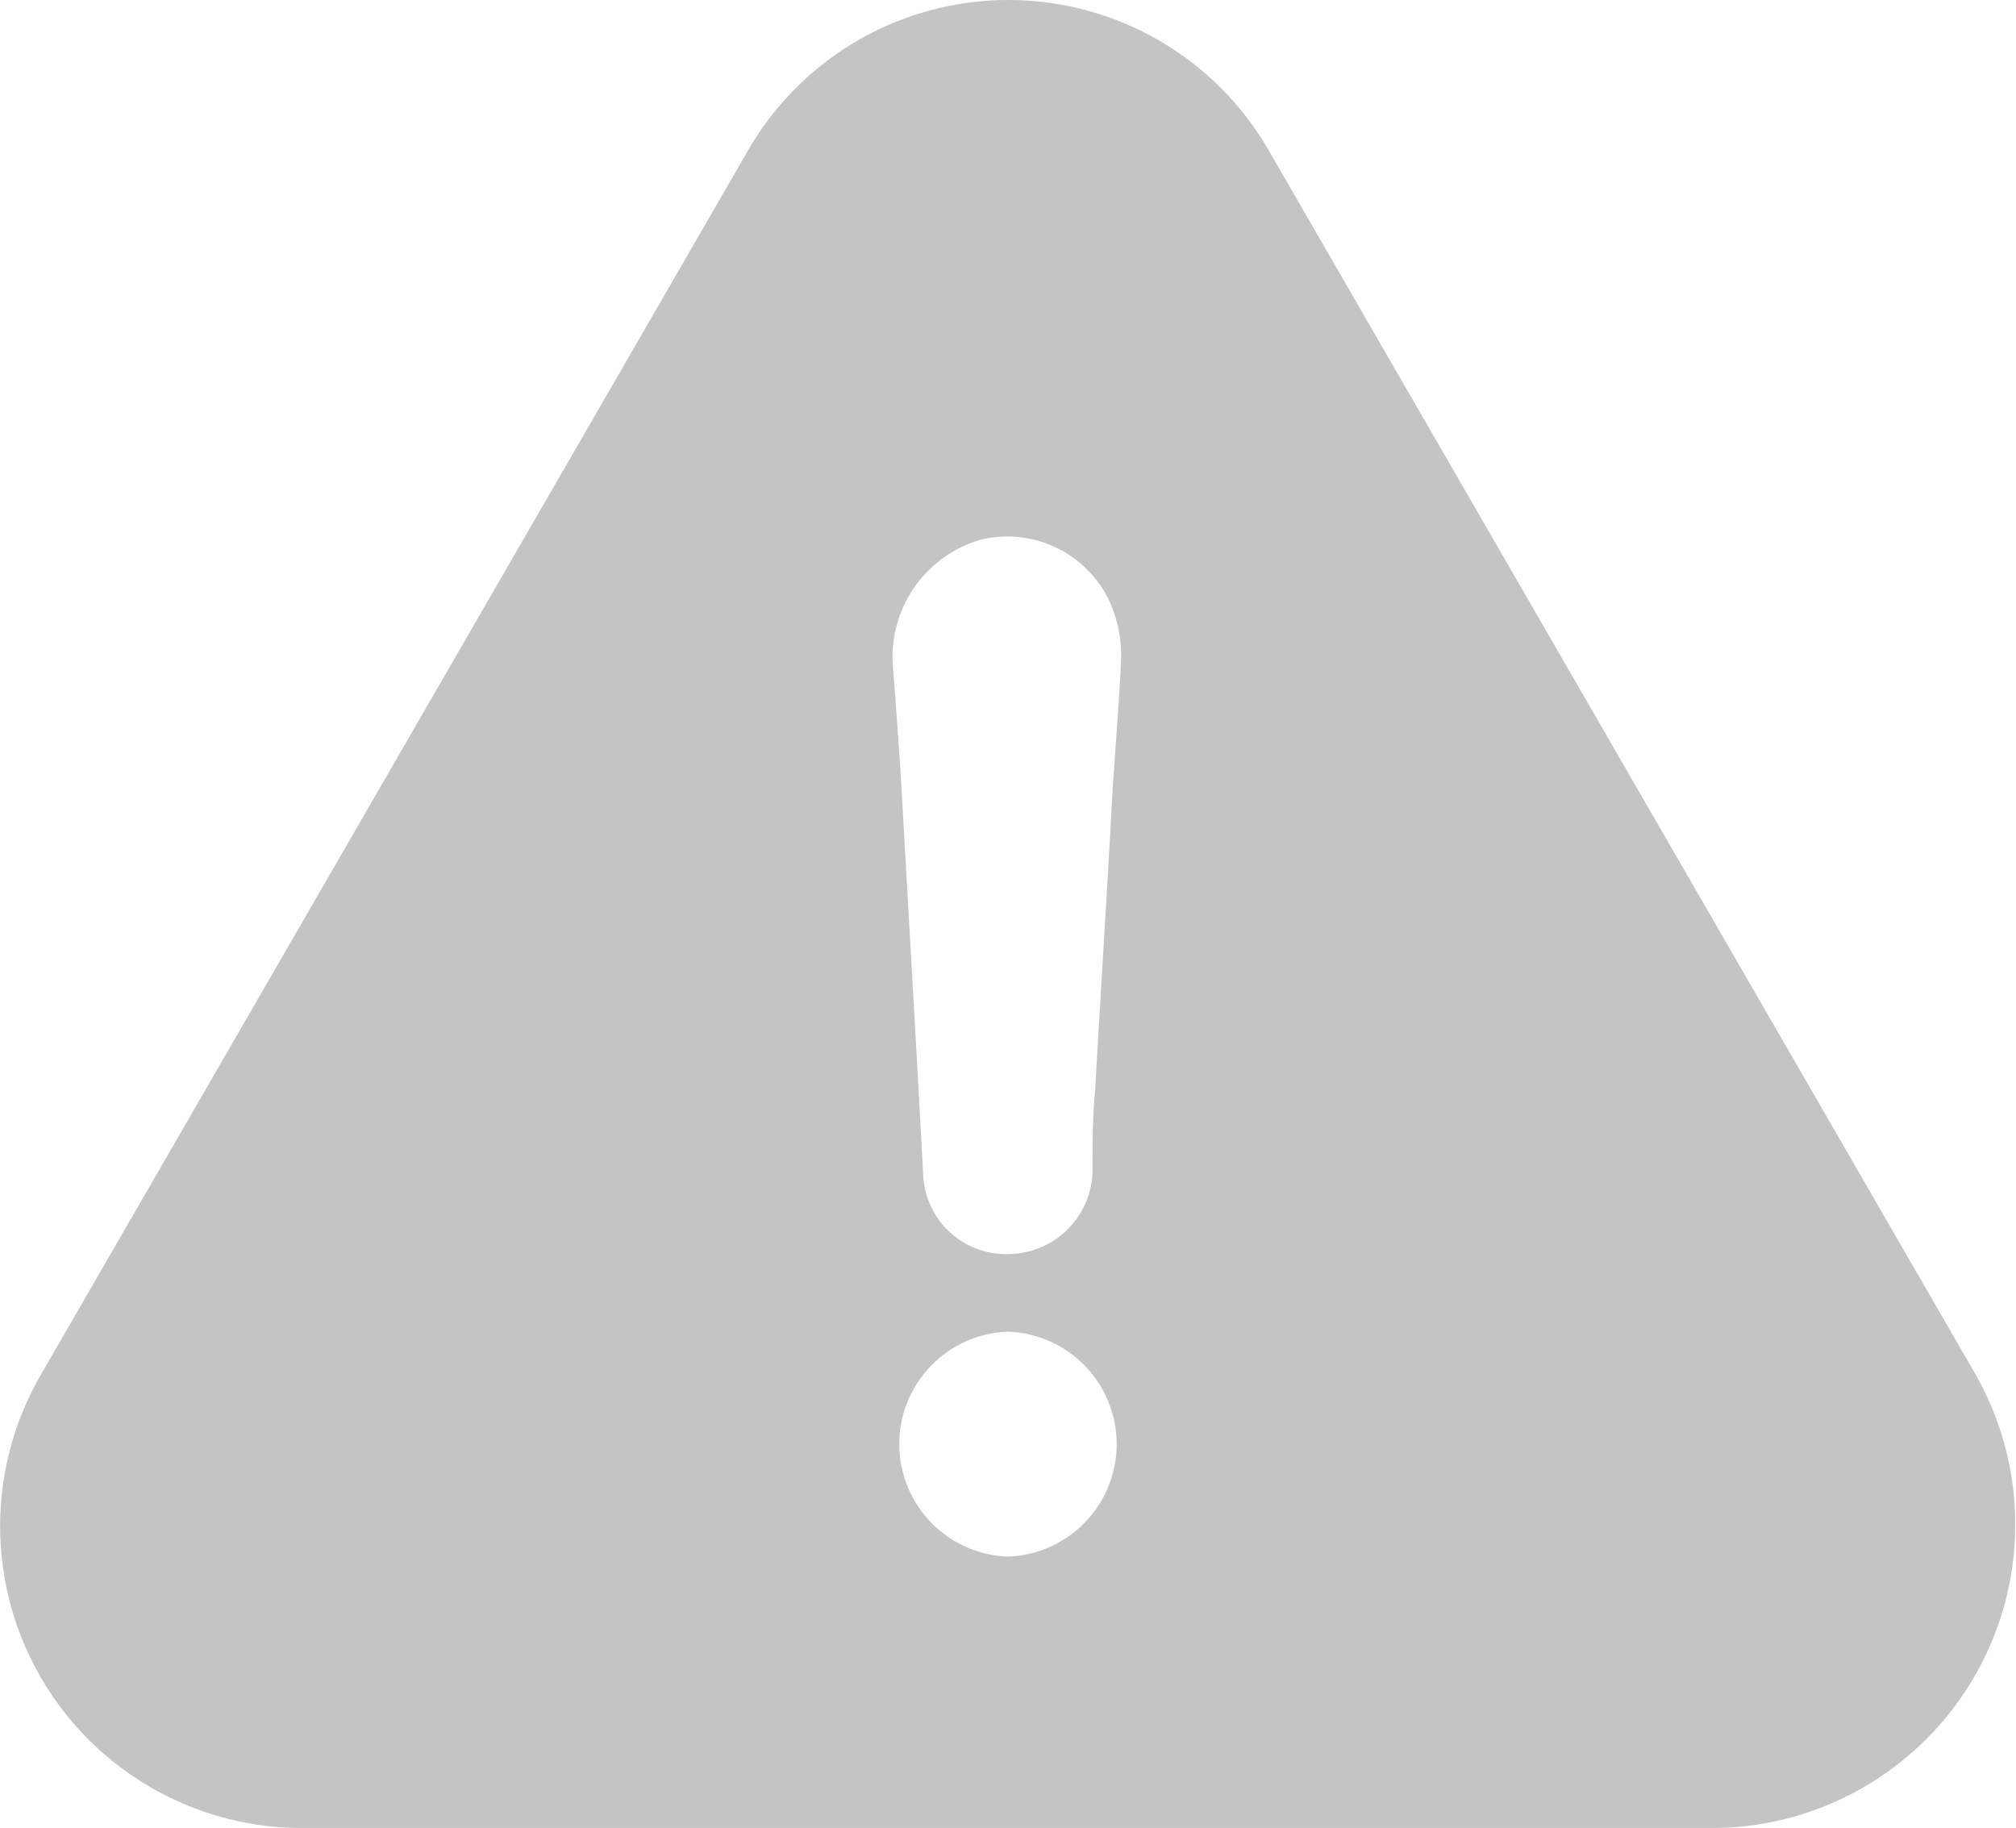 <svg xmlns="http://www.w3.org/2000/svg" width="77.036" height="69.855" viewBox="0 0 77.036 69.855">
  <g id="warning" transform="translate(0 -22.643)">
    <path id="パス_26261" data-name="パス 26261" d="M75.5,75.182,48.507,28.435a11.484,11.484,0,0,0-19.948,0l-27,46.747A11.537,11.537,0,0,0,11.528,92.5h53.9A11.6,11.6,0,0,0,75.5,75.182ZM38.517,82.127a4.3,4.3,0,0,1,0-8.595,4.3,4.3,0,0,1,0,8.595Zm3.917-27.782c-.19,3.33-.4,6.644-.587,9.974-.1,1.078-.1,2.061-.1,3.124a3.237,3.237,0,0,1-3.235,3.124,3.166,3.166,0,0,1-3.235-3.029C35,62.353,34.7,57.263,34.41,52.078c-.1-1.364-.19-2.743-.3-4.107a4.669,4.669,0,0,1,3.33-4.694,4.311,4.311,0,0,1,5,2.442,5.123,5.123,0,0,1,.4,2.157C42.735,50.048,42.529,52.2,42.434,54.346Z" transform="translate(0)" fill="#c4c4c4"/>
  </g>
</svg>

